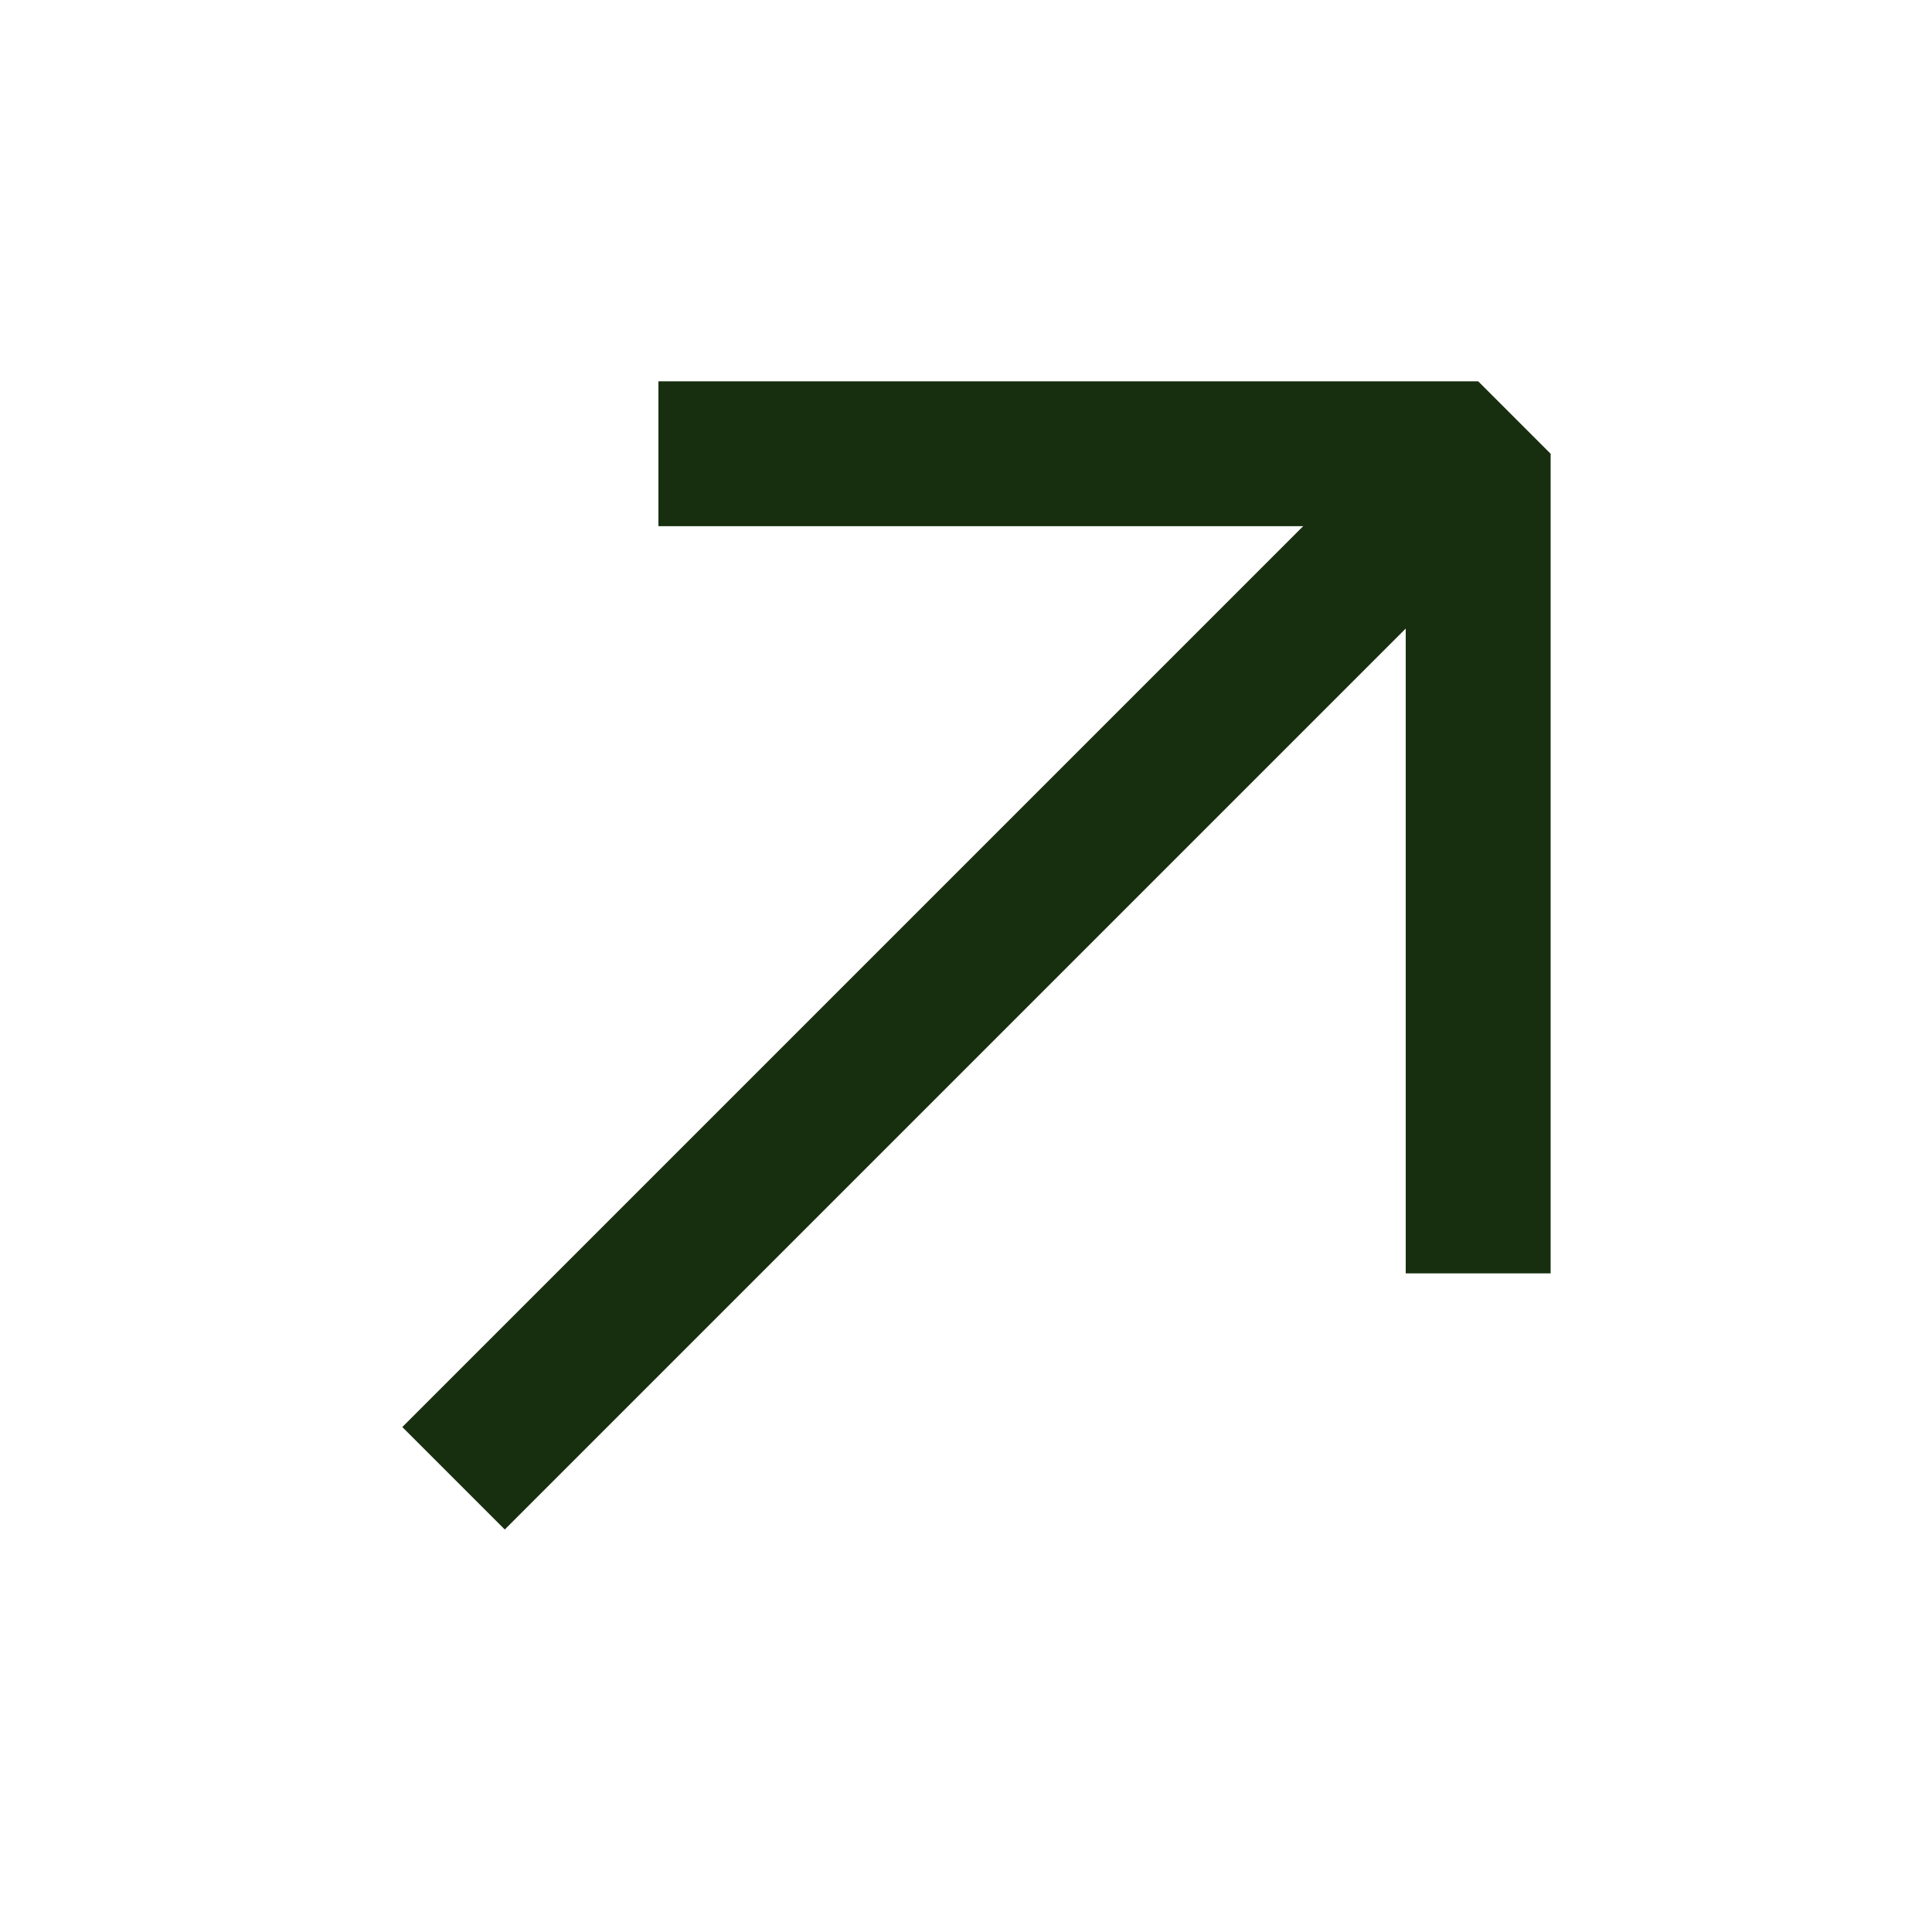 <svg width="20" height="20" viewBox="0 0 20 20" fill="none" xmlns="http://www.w3.org/2000/svg">
<path d="M4.695 15.303L15.302 4.696" stroke="#172F0F" stroke-width="1.5" stroke-linejoin="round"/>
<path d="M6.816 4.697H15.302V13.182" stroke="#172F0F" stroke-width="1.5" stroke-linejoin="bevel"/>
</svg>
